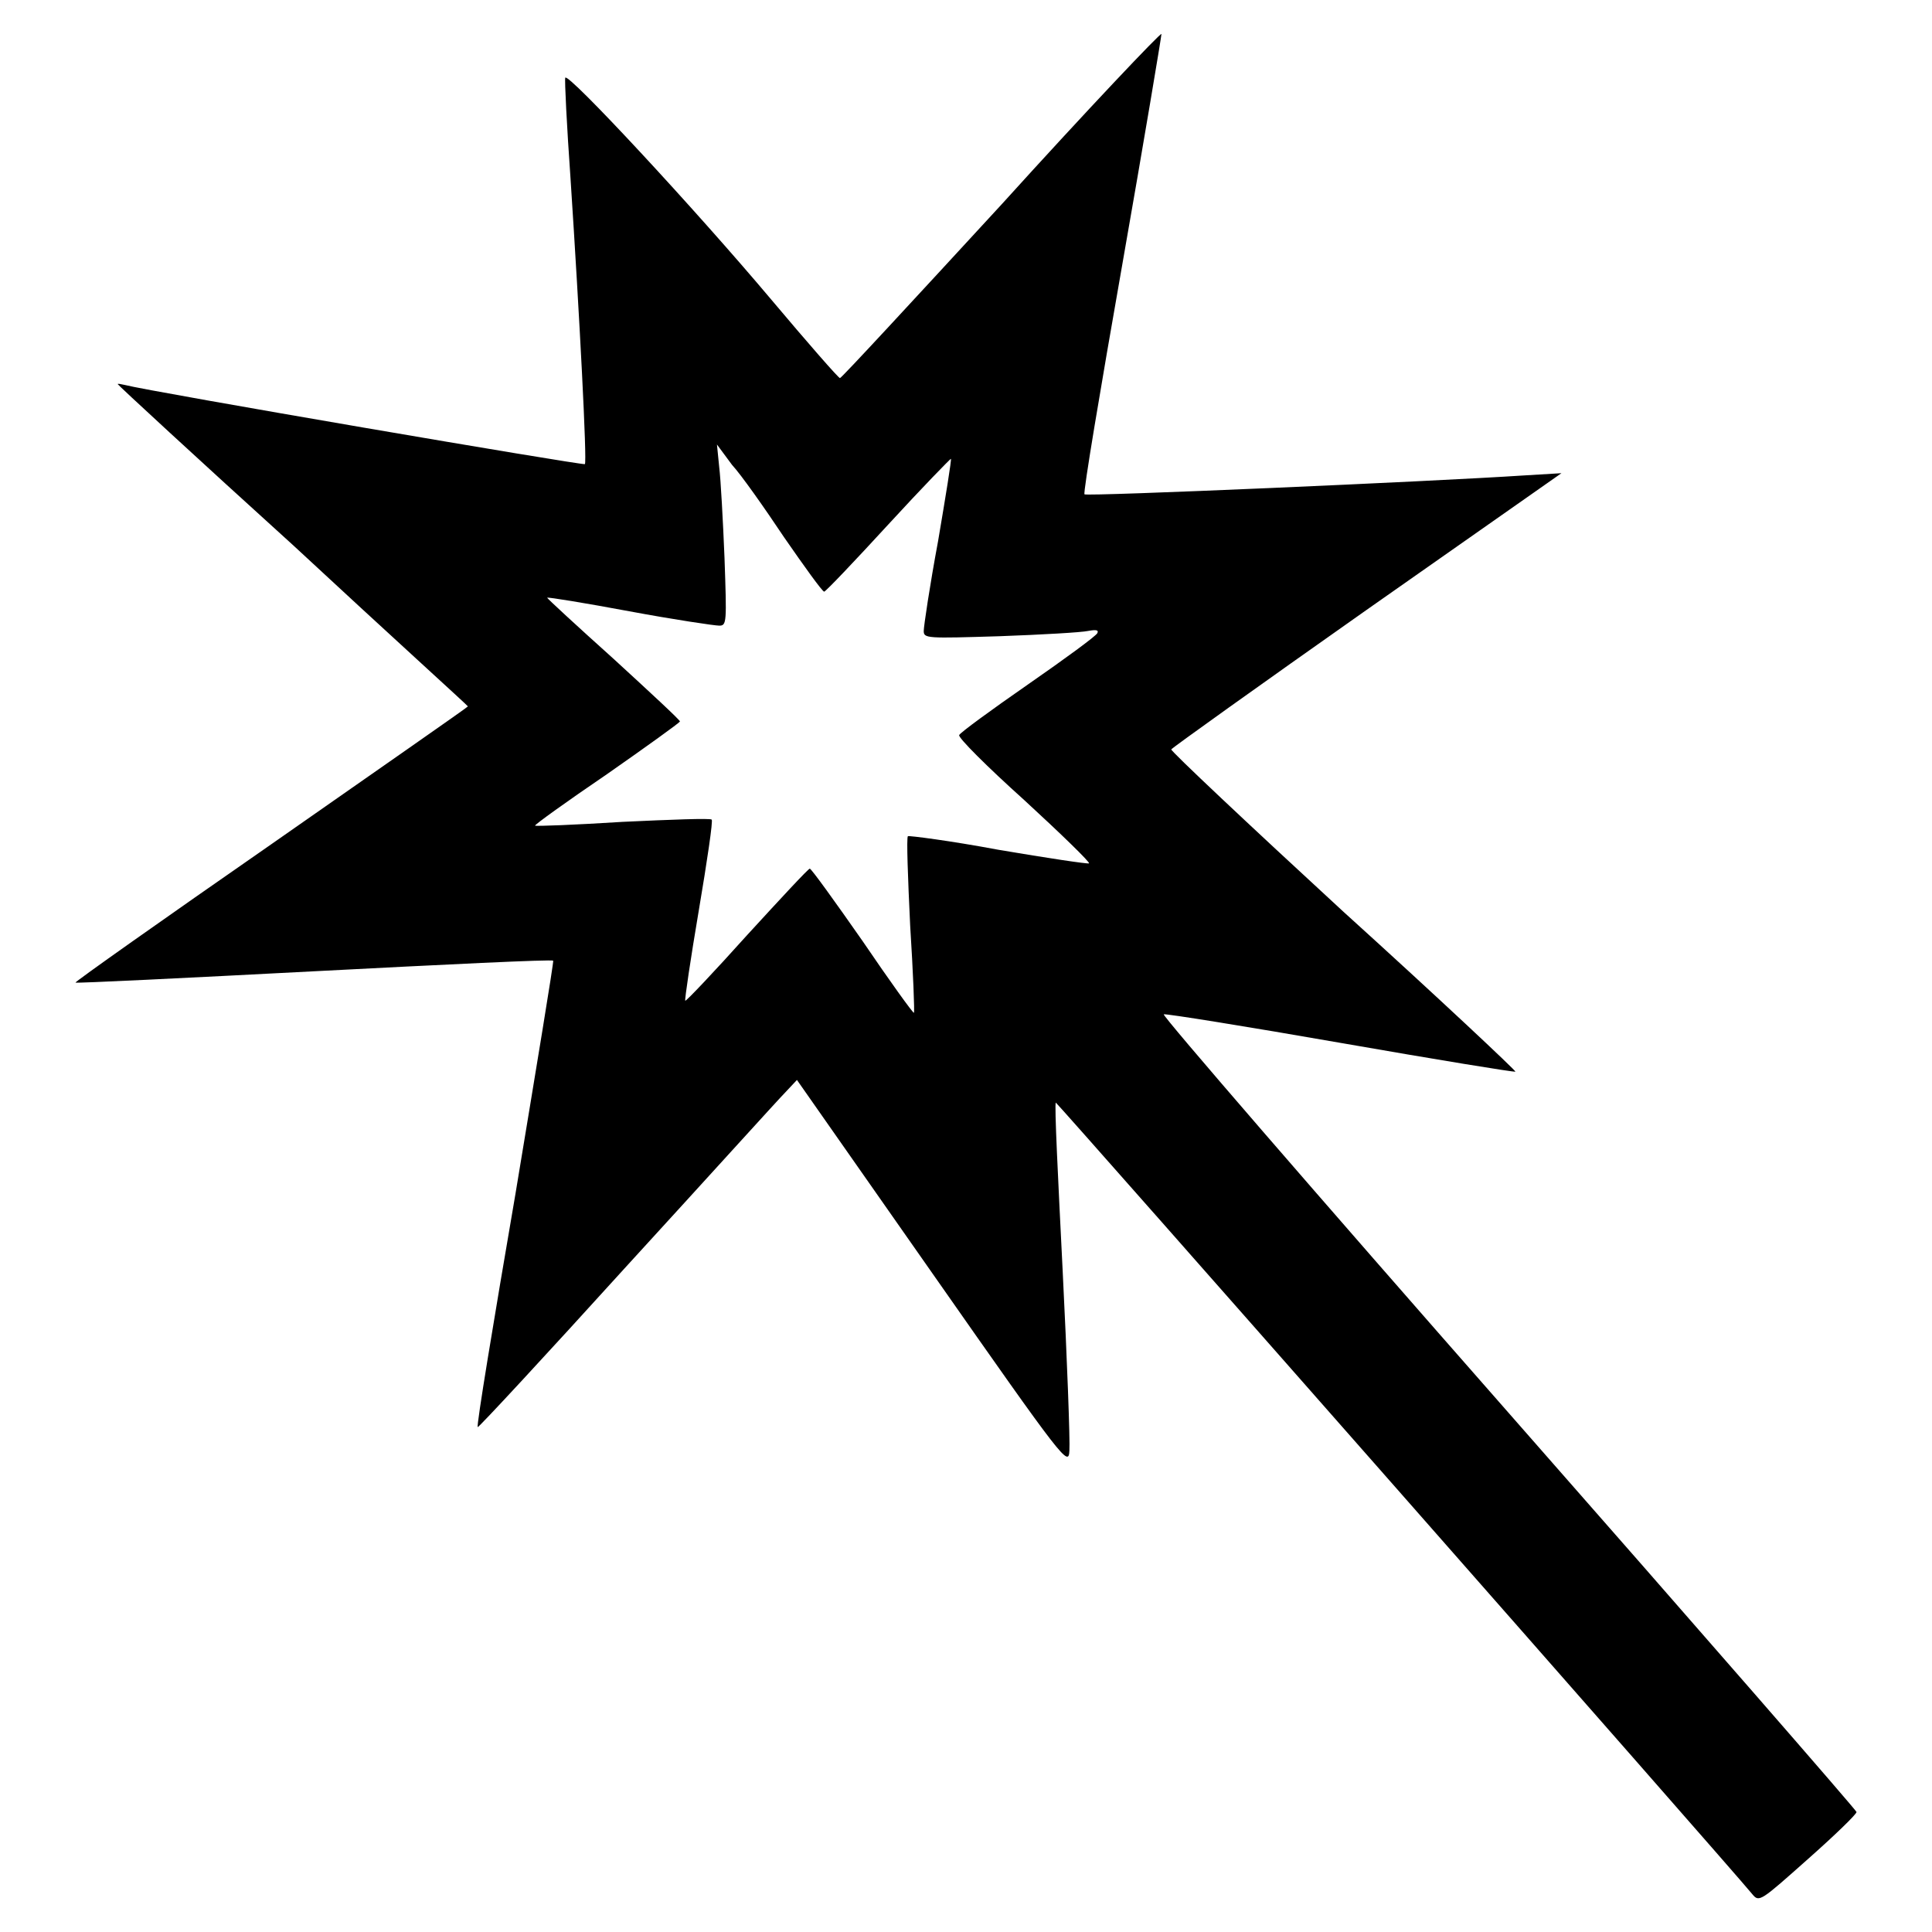 <?xml version="1.0" encoding="utf-8"?>
<!-- Svg Vector Icons : http://www.onlinewebfonts.com/icon -->
<!DOCTYPE svg PUBLIC "-//W3C//DTD SVG 1.1//EN" "http://www.w3.org/Graphics/SVG/1.1/DTD/svg11.dtd">
<svg version="1.1" xmlns="http://www.w3.org/2000/svg" xmlns:xlink="http://www.w3.org/1999/xlink" x="0px" y="0px" viewBox="0 0 256 256" enable-background="new 0 0 256 256" xml:space="preserve">
<g><g><g><path fill="#000000" d="M132.7,27.1c-11.6,12.6-21.2,23-21.4,23c-0.2,0-4.3-4.7-9.1-10.4c-10.1-12-27-30.2-27.3-29.4c-0.1,0.3,0.2,6.3,0.7,13.4c1.2,18.3,2.2,37.5,1.9,37.8c-0.2,0.2-57.6-9.6-61-10.5c-0.5-0.1-0.9-0.2-0.9-0.1c0,0.1,10.5,9.8,23.3,21.4C51.5,84,62,93.5,62,93.6c0,0.1-11.8,8.3-26.1,18.3c-14.4,10-26,18.2-25.9,18.3c0.1,0.1,14.4-0.6,31.6-1.5c17.3-0.9,31.6-1.6,31.7-1.4c0.1,0.1-2.2,14-5,30.9c-2.9,16.9-5.2,30.8-5,30.9c0.1,0.1,9-9.5,19.7-21.3c10.8-11.8,20.2-22.2,21.1-23.1l1.5-1.6l18,25.7c17.5,25,18,25.6,18.1,23.4c0.1-1.2-0.3-12-0.9-24c-0.6-12-1.1-21.9-0.9-22.1C140,146,229,247.1,232.2,251c0.9,1.1,1.1,0.9,7.4-4.7c3.5-3.1,6.4-5.9,6.4-6.2c0-0.2-20.8-24.1-46.2-53c-25.4-28.9-45.9-52.6-45.6-52.7c0.3-0.1,10.9,1.6,23.5,3.8c12.6,2.2,23,3.9,23.1,3.8c0.1-0.1-10.1-9.7-22.8-21.2c-12.6-11.6-22.9-21.3-22.8-21.5c0.1-0.2,11.7-8.5,25.9-18.5l25.8-18.1l-5,0.3c-12.1,0.8-57.9,2.8-58.2,2.5c-0.2-0.2,2.1-13.9,5-30.4c2.9-16.5,5.2-30.3,5.2-30.6C153.8,4.3,144.2,14.4,132.7,27.1z M103.9,71.2c2.7,3.9,5,7.1,5.3,7.2c0.2,0,4-4,8.5-8.9c4.5-4.9,8.3-8.8,8.3-8.7c0.1,0.1-0.7,5-1.7,10.9c-1.1,5.9-1.9,11.3-1.9,11.9c0,1,0.4,1,10.1,0.7c5.5-0.2,10.8-0.5,11.7-0.7c1.1-0.2,1.4-0.1,1.2,0.3s-4.3,3.4-9.2,6.8c-4.9,3.4-9,6.4-9.1,6.7c-0.2,0.3,3.7,4.2,8.6,8.6c4.9,4.5,8.8,8.3,8.6,8.4c-0.2,0.1-5.5-0.7-12-1.8c-6.4-1.2-11.9-1.9-12-1.8c-0.2,0.2,0,5.5,0.3,11.8c0.4,6.3,0.6,11.5,0.5,11.6c-0.1,0.1-3.2-4.2-6.8-9.5c-3.7-5.3-6.8-9.6-7-9.6c-0.2,0-3.9,4-8.3,8.8c-4.4,4.9-8.1,8.8-8.2,8.7c-0.1-0.1,0.7-5.5,1.8-12c1.1-6.5,1.9-11.9,1.7-12c-0.2-0.2-5.4,0-11.8,0.3c-6.3,0.4-11.5,0.6-11.6,0.5c-0.1-0.1,4.2-3.2,9.5-6.8c5.3-3.7,9.6-6.8,9.7-7c0-0.2-4-3.9-8.8-8.3c-4.9-4.4-8.8-8-8.8-8.1c0.1-0.1,5,0.7,10.9,1.8c5.9,1.1,11.3,1.9,11.9,1.9c1,0,1-0.4,0.7-9c-0.2-4.9-0.5-10.4-0.7-12l-0.3-3l2,2.7C98.2,62.9,101.3,67.3,103.9,71.2z"/></g></g></g>
</svg>